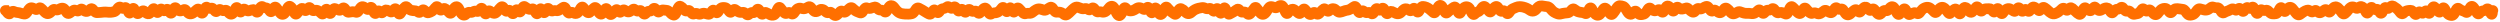 <svg width="695" height="6" viewBox="0 0 695 6" fill="none" xmlns="http://www.w3.org/2000/svg">
  <path d="M558.398 3.973L557.801 4.723C557.667 4.857 557.503 4.994 557.297 5.098C556.799 5.347 556.218 5.345 555.715 5.098C555.463 4.973 555.275 4.802 555.129 4.641C555.045 4.679 554.967 4.742 554.871 4.77C553.76 5.087 553.024 4.311 552.762 3.949L552.75 3.926C552.566 3.931 552.383 3.935 552.199 3.938C552.185 3.949 552.172 3.976 552.152 3.996C551.947 4.198 551.638 4.433 551.215 4.535C550.759 4.645 550.316 4.567 549.949 4.383C549.802 4.308 549.668 4.212 549.551 4.113C549.388 4.271 549.244 4.446 549.059 4.57C548.51 4.937 547.786 5.054 547.102 4.734C546.843 4.613 546.634 4.443 546.457 4.266C546.4 4.365 546.364 4.477 546.293 4.57C546.12 4.798 545.741 5.23 545.098 5.332C544.369 5.447 543.824 5.08 543.551 4.805C543.486 4.74 543.452 4.651 543.398 4.582C543.083 4.913 542.598 5.317 541.863 5.262C540.961 5.192 540.447 4.513 540.234 4.184C540.13 4.022 540.004 3.915 539.918 3.809C539.903 3.831 539.887 3.854 539.871 3.879C539.647 4.216 539.194 4.777 538.441 4.934C537.555 5.116 536.896 4.637 536.555 4.266C536.284 3.972 536.032 3.733 535.793 3.551L535.781 3.539C535.721 3.552 535.632 3.57 535.523 3.633C535.475 3.661 535.307 3.79 535.055 4.16C534.825 4.497 534.462 4.929 533.906 5.156C533.324 5.394 532.742 5.32 532.254 5.074C532.003 5.182 531.755 5.3 531.504 5.402C531.136 5.552 530.718 5.593 530.309 5.484C529.925 5.381 529.633 5.172 529.43 4.98C529.375 4.929 529.339 4.861 529.289 4.805C529.173 4.914 529.076 5.04 528.949 5.133C528.661 5.343 528.249 5.53 527.754 5.508C527.267 5.486 526.886 5.273 526.629 5.062C526.248 4.75 525.998 4.317 525.82 3.938C525.683 4.052 525.547 4.179 525.375 4.266C525.044 4.431 524.682 4.487 524.32 4.465C523.873 5.014 523.099 5.675 522 5.449C521.28 5.3 520.79 4.797 520.43 4.312C520.21 4.37 519.971 4.418 519.703 4.383C519.238 4.321 518.892 4.09 518.625 3.855C518.387 4.201 517.999 4.67 517.348 4.816C516.725 4.956 516.231 4.754 515.871 4.5C515.824 4.546 515.768 4.588 515.719 4.641C515.245 5.15 514.541 5.649 513.621 5.625C512.974 5.607 512.472 5.289 512.145 4.98C511.869 4.72 511.66 4.397 511.477 4.078C511.288 4.082 511.095 4.09 510.902 4.043C510.865 4.034 510.833 4.007 510.797 3.996C510.65 4.196 510.485 4.395 510.281 4.559C509.852 4.903 509.214 5.155 508.488 4.969C508.148 4.88 507.829 4.729 507.527 4.559C507.232 4.786 506.927 4.995 506.59 5.145C505.859 5.468 505.102 5.41 504.434 5.074C504.095 5.188 503.737 5.261 503.355 5.203C502.892 5.132 502.495 4.927 502.184 4.688C502.088 4.614 502.006 4.523 501.914 4.441C501.845 4.522 501.793 4.615 501.715 4.688C501.316 5.056 500.655 5.405 499.852 5.203C499.2 5.038 498.721 4.61 498.34 4.172C498.225 4.372 498.119 4.579 497.965 4.746C497.773 4.954 497.468 5.207 497.039 5.332C496.566 5.469 496.094 5.411 495.703 5.215C495.466 5.096 495.238 5.003 495.023 4.945C495 4.939 494.982 4.943 494.941 4.957C494.296 5.175 493.662 5.034 493.172 4.723C492.932 4.569 492.742 4.37 492.574 4.172C492.334 4.255 492.082 4.303 491.812 4.312C491.549 4.668 490.906 5.351 489.891 5.18C489.479 5.11 489.162 4.918 488.918 4.699C488.718 4.831 488.523 4.973 488.297 5.062C487.727 5.288 487.108 5.357 486.492 5.238C486.306 5.203 486.121 5.188 485.941 5.203C485.469 5.242 484.999 5.212 484.535 5.109C484.202 5.035 483.885 4.908 483.562 4.781C483.152 5.025 482.719 5.225 482.238 5.309C481.095 5.506 480.276 4.795 479.836 4.23C479.435 4.647 478.893 5.035 478.148 5.039C477.514 5.042 477.003 4.77 476.566 4.453C476.446 4.497 476.319 4.551 476.18 4.57C475.775 4.625 475.396 4.539 475.078 4.383C474.651 4.173 474.362 3.832 474.152 3.527C473.653 3.869 473.069 4.053 472.453 3.973C472.234 4.236 471.953 4.511 471.574 4.688C470.996 4.956 470.354 4.942 469.793 4.664C469.367 4.453 468.992 4.155 468.645 3.82C468.332 3.919 468.015 3.997 467.684 4.02C467.286 4.046 466.914 3.982 466.582 3.855C466.534 3.911 466.509 3.99 466.453 4.043C466.212 4.273 465.811 4.553 465.258 4.582C464.689 4.611 464.247 4.361 463.969 4.125C463.897 4.064 463.853 3.98 463.793 3.914C463.777 3.938 463.774 3.973 463.758 3.996C463.605 4.211 463.35 4.518 462.949 4.711C462.478 4.937 461.937 4.941 461.449 4.723C461.229 4.624 461.053 4.493 460.91 4.359C460.51 4.482 460.084 4.546 459.633 4.465C459.352 4.414 459.098 4.316 458.859 4.195C458.53 4.655 458.116 5.107 457.523 5.32C457.03 5.498 456.516 5.592 455.988 5.566C455.433 5.539 454.975 5.312 454.605 5.027C454.128 5.37 453.513 5.615 452.742 5.379C452.235 5.224 451.85 4.914 451.582 4.617C451.311 4.316 451.085 3.957 450.891 3.586L450.633 3.176C450.28 3.777 449.912 4.315 449.52 4.77C449.194 5.147 448.507 5.691 447.562 5.473C446.907 5.321 446.511 4.852 446.273 4.512C445.987 4.895 445.65 5.253 445.207 5.473C444.812 5.668 444.355 5.769 443.871 5.707C443.398 5.646 442.994 5.443 442.676 5.203C442.496 5.068 442.36 4.884 442.207 4.711C441.996 4.911 441.69 5.144 441.27 5.238C440.817 5.338 440.374 5.256 440.016 5.074C439.86 4.995 439.743 4.963 439.652 4.957C439.21 4.931 438.767 4.852 438.34 4.723C438.029 4.628 437.738 4.494 437.473 4.324C437.107 4.647 436.674 4.946 436.113 5.027C435.768 5.078 435.416 5.113 435.07 5.145C434.861 5.164 434.648 5.216 434.426 5.285C433.806 5.477 433.165 5.465 432.551 5.262C432.11 5.115 431.681 4.914 431.273 4.664C430.762 4.35 430.317 3.913 429.926 3.422C429.888 3.374 429.855 3.34 429.832 3.316C429.495 3.286 429.156 3.256 428.824 3.176C428.722 3.151 428.627 3.149 428.531 3.152C428.505 3.18 428.475 3.222 428.438 3.27C428.021 3.797 427.44 4.332 426.656 4.523C425.818 4.728 425.049 4.48 424.453 4.043C424.213 3.866 423.986 3.731 423.785 3.645C423.544 3.541 423.309 3.463 423.082 3.41C422.871 3.361 422.664 3.34 422.461 3.34C422.35 3.34 422.217 3.359 422.062 3.422C421.761 3.544 421.462 3.683 421.16 3.82C421.151 3.829 421.14 3.841 421.125 3.855C421.058 3.922 420.963 4.045 420.844 4.23C420.632 4.559 420.107 5.248 419.18 5.297C418.446 5.335 417.963 4.929 417.656 4.594C417.583 4.603 417.511 4.64 417.434 4.641C417.034 4.643 416.678 4.514 416.402 4.348C416.196 4.223 416.035 4.055 415.887 3.891C415.627 4.251 415.168 4.771 414.387 4.816C413.404 4.874 412.827 4.178 412.594 3.832C412.27 4.182 411.889 4.518 411.387 4.676C411.358 4.686 411.243 4.736 411.047 4.934C410.834 5.148 410.492 5.407 410.016 5.496C409.504 5.592 409.047 5.444 408.703 5.227C408.135 4.867 407.822 4.262 407.648 3.867C407.631 3.829 407.606 3.796 407.59 3.762C407.554 3.825 407.512 3.895 407.473 3.973C407.356 4.202 407.167 4.535 406.852 4.793C406.478 5.098 405.868 5.334 405.188 5.109C404.644 4.929 404.329 4.533 404.18 4.312C404.119 4.222 404.078 4.115 404.027 4.02C403.753 4.267 403.488 4.511 403.207 4.723C402.915 4.942 402.483 5.141 401.965 5.109C401.461 5.078 401.076 4.846 400.828 4.629C400.641 4.464 400.502 4.258 400.371 4.055C400.229 4.266 400.079 4.486 399.867 4.652C399.58 4.877 399.144 5.079 398.613 5.051C398.101 5.021 397.713 4.79 397.465 4.57C397.157 4.297 396.846 4.028 396.539 3.773C396.319 3.591 396.138 3.472 395.988 3.41V3.434C395.879 3.673 395.725 3.96 395.508 4.207C395.297 4.445 394.873 4.807 394.242 4.852C393.586 4.897 393.119 4.567 392.859 4.312C392.782 4.345 392.71 4.394 392.625 4.418C391.937 4.609 391.34 4.386 390.914 4.078C390.502 4.575 389.953 5.07 389.215 5.25C388.484 5.428 387.774 5.287 387.164 4.945C387.066 4.891 386.966 4.85 386.871 4.805C386.694 4.961 386.478 5.135 386.18 5.227C385.645 5.389 385.123 5.277 384.727 5.039C384.382 4.832 384.154 4.549 384.012 4.336C383.995 4.311 383.981 4.28 383.965 4.254C383.881 4.273 383.799 4.316 383.707 4.324C383.519 4.34 383.342 4.309 383.18 4.277C383.008 4.539 382.793 4.806 382.5 5.004C382.199 5.207 381.786 5.368 381.305 5.332C380.91 5.302 380.596 5.139 380.355 4.969C379.795 5.071 379.298 4.966 378.867 4.734C378.741 4.807 378.607 4.902 378.445 4.945C377.9 5.09 377.393 4.951 377.016 4.711C376.682 4.498 376.463 4.211 376.324 3.996C376.282 3.93 376.257 3.854 376.219 3.785C376.197 3.798 376.182 3.82 376.16 3.832C375.686 4.101 375.166 4.278 374.613 4.336C374.453 4.353 374.279 4.406 374.086 4.488C373.66 4.669 373.213 4.794 372.762 4.863C371.815 5.006 371.062 4.555 370.559 4.055C370.211 4.361 369.7 4.692 369.012 4.617C368.702 4.583 368.449 4.457 368.227 4.324C368.103 4.455 367.987 4.592 367.863 4.723C367.551 5.052 367.036 5.442 366.316 5.449C365.95 5.452 365.632 5.353 365.367 5.215C365.151 5.344 364.908 5.461 364.617 5.508C363.951 5.614 363.377 5.384 362.977 5.074C362.832 4.962 362.712 4.819 362.578 4.688C362.488 4.769 362.415 4.877 362.309 4.945C362.029 5.124 361.666 5.255 361.242 5.25C360.82 5.244 360.458 5.103 360.188 4.922C359.916 4.739 359.663 4.511 359.402 4.289C359.396 4.299 359.397 4.314 359.391 4.324C359.244 4.543 358.967 4.895 358.512 5.098C357.95 5.348 357.349 5.273 356.883 4.992C356.501 4.762 356.266 4.427 356.133 4.207C355.987 3.966 355.868 3.698 355.77 3.434C355.76 3.409 355.743 3.387 355.734 3.363C355.53 3.473 355.308 3.574 355.055 3.621C354.565 3.712 354.096 3.625 353.684 3.434C353.326 4.095 352.851 4.802 352.148 5.191C351.719 5.429 351.198 5.546 350.648 5.438C350.128 5.334 349.724 5.05 349.43 4.77C349.297 4.643 349.18 4.493 349.055 4.348C348.91 4.524 348.777 4.701 348.621 4.852C348.28 5.18 347.734 5.525 347.016 5.484C346.414 5.449 345.974 5.141 345.668 4.852C345.278 4.893 344.897 4.866 344.543 4.699C344.357 4.611 344.198 4.491 344.051 4.371C343.853 4.505 343.653 4.631 343.441 4.734C343.155 4.874 342.864 5.035 342.574 5.203C342.197 5.423 341.713 5.524 341.203 5.391C340.805 5.286 340.521 5.059 340.324 4.863C340.162 4.973 339.973 5.081 339.738 5.133C338.892 5.317 338.299 4.831 338.051 4.547C338.036 4.53 338.03 4.506 338.016 4.488C337.918 4.52 337.82 4.578 337.711 4.594C336.89 4.711 336.336 4.253 336.012 3.902C335.465 3.975 334.925 3.881 334.43 3.633C334.384 3.61 334.355 3.599 334.348 3.598H334.336C334.076 3.632 333.814 3.683 333.551 3.75C333.352 3.8 333.133 3.89 332.906 4.008C332.735 4.098 332.523 4.241 332.285 4.465C331.777 4.944 331.065 5.35 330.188 5.285C329.445 5.23 328.891 4.822 328.465 4.395C328.29 4.657 328.08 4.932 327.785 5.133C327.506 5.322 327.127 5.478 326.684 5.473C326.241 5.467 325.866 5.3 325.594 5.109C325.267 4.88 324.936 4.646 324.609 4.406C324.567 4.375 324.533 4.333 324.492 4.301C324.423 4.415 324.372 4.539 324.293 4.641C324.028 4.984 323.468 5.538 322.605 5.531C321.884 5.525 321.402 5.109 321.105 4.781C320.878 4.923 320.597 5.046 320.238 5.051C319.43 5.06 318.948 4.524 318.773 4.289C318.72 4.217 318.69 4.131 318.645 4.055C318.034 4.213 317.457 4.078 317.004 3.785C316.884 3.708 316.784 3.678 316.711 3.656C316.305 3.938 315.881 4.18 315.422 4.336C314.878 4.52 314.308 4.572 313.734 4.477C313.533 4.443 313.348 4.375 313.172 4.301C313.056 4.539 312.925 4.77 312.773 4.969C312.502 5.324 311.857 5.959 310.875 5.812C310.139 5.701 309.672 5.21 309.422 4.875C309.203 4.581 309.017 4.231 308.859 3.867C308.583 4.144 308.288 4.405 307.934 4.582C307.297 4.899 306.572 4.986 305.859 4.77C305.792 4.75 305.739 4.744 305.684 4.758C305.042 4.91 304.46 4.729 304.02 4.43C303.855 4.317 303.716 4.18 303.586 4.043C303.47 4.09 303.367 4.181 303.234 4.207C302.633 4.327 302.109 4.143 301.699 3.879C301.091 4.005 300.488 3.941 299.93 3.691C299.764 3.617 299.595 3.564 299.438 3.516C299.218 3.699 298.994 3.92 298.758 4.172C298.386 4.569 297.993 4.917 297.586 5.215C297.212 5.488 296.707 5.697 296.121 5.66C295.55 5.623 295.091 5.367 294.762 5.086C294.578 4.929 294.469 4.884 294.434 4.875C294.299 4.843 294.172 4.844 294.047 4.863C293.374 4.966 292.802 4.719 292.406 4.406C292.202 4.245 292.029 4.053 291.879 3.855C291.827 3.887 291.778 3.929 291.727 3.961C291.023 4.395 290.181 4.497 289.371 4.137C289.176 4.05 288.997 3.998 288.832 3.973C288.823 3.977 288.813 3.987 288.797 3.996C288.567 4.126 288.317 4.295 288.059 4.512C287.513 4.967 286.781 5.303 285.926 5.18C285.85 5.169 285.763 5.167 285.656 5.203C284.529 5.583 283.622 4.99 283.102 4.406C283.087 4.39 283.069 4.376 283.055 4.359C282.768 4.624 282.275 4.951 281.602 4.852C281.254 4.8 280.987 4.647 280.781 4.488C280.561 4.62 280.286 4.735 279.949 4.746C279.368 4.764 278.953 4.477 278.695 4.242C278.549 4.362 278.413 4.499 278.25 4.594C277.731 4.895 277.139 5.075 276.504 5.062V5.074C276.488 5.079 276.448 5.094 276.387 5.133C276.087 5.323 275.691 5.457 275.238 5.426C274.795 5.394 274.436 5.211 274.184 5.016C273.97 4.85 273.802 4.638 273.656 4.43C273.405 4.716 273.057 5.031 272.543 5.145C271.763 5.314 271.164 4.967 270.797 4.629C270.485 4.671 270.163 4.669 269.848 4.57C269.748 4.539 269.668 4.472 269.578 4.43C269.275 4.681 268.874 4.919 268.324 4.898C267.833 4.88 267.456 4.676 267.176 4.441C266.838 4.568 266.44 4.632 265.98 4.477C265.54 4.326 265.231 4.022 265.008 3.738C264.875 3.771 264.736 3.804 264.586 3.809C264.161 3.82 263.805 3.674 263.508 3.504C263.208 3.67 262.89 3.781 262.535 3.844V3.855C262.506 3.888 262.468 3.947 262.418 4.02C262.19 4.354 261.601 5.07 260.602 5.004C260.337 4.986 260.11 4.904 259.91 4.805C259.82 4.892 259.747 4.999 259.641 5.074C259.101 5.453 258.377 5.598 257.672 5.273C257.288 5.095 256.907 4.877 256.535 4.641C256.221 4.441 255.9 4.249 255.586 4.055C255.547 4.031 255.508 4.008 255.469 3.984C255.106 4.506 254.609 5.077 253.852 5.262C253.423 5.366 252.989 5.423 252.551 5.426C252.204 5.428 251.855 5.419 251.508 5.402C251.105 5.383 250.699 5.323 250.301 5.238C249.727 5.114 249.208 4.855 248.754 4.512C248.44 4.275 248.166 3.975 247.898 3.656C247.71 3.971 247.468 4.326 247.09 4.559C246.756 4.763 246.312 4.894 245.824 4.816C245.363 4.743 245.017 4.509 244.793 4.301V4.289C244.032 4.305 243.434 3.963 243 3.551C242.761 3.631 242.53 3.734 242.285 3.785C241.927 3.86 241.576 3.848 241.23 3.797C241.036 4.113 240.797 4.461 240.445 4.711C239.939 5.07 239.251 5.237 238.547 4.957C238.227 4.83 237.906 4.698 237.586 4.57C237.217 4.423 236.898 4.199 236.602 3.949C236.496 4.044 236.392 4.143 236.285 4.242C235.964 4.541 235.491 4.846 234.879 4.887C234.624 4.904 234.392 4.855 234.176 4.793C233.795 5.218 233.314 5.645 232.641 5.766C231.699 5.933 230.978 5.475 230.496 4.992C230.201 5.042 229.895 5.044 229.582 4.957C229.074 4.816 228.686 4.521 228.41 4.23C228.397 4.216 228.375 4.207 228.363 4.195C227.822 4.581 227.145 4.842 226.371 4.711C225.631 4.583 225.123 4.082 224.742 3.609C224.54 3.695 224.334 3.787 224.121 3.844C223.555 3.993 222.991 3.942 222.445 3.773C222.437 3.781 222.432 3.798 222.422 3.809C222.348 3.887 222.249 4.015 222.129 4.207C221.914 4.549 221.518 5.076 220.852 5.297C220.221 5.504 219.663 5.351 219.246 5.098C218.956 5.202 218.637 5.28 218.285 5.238C217.719 5.172 217.273 4.881 216.961 4.594C216.927 4.562 216.901 4.521 216.867 4.488C216.841 4.528 216.835 4.579 216.809 4.617C216.572 4.951 216.167 5.41 215.543 5.602C214.872 5.806 214.181 5.752 213.551 5.484C213.33 5.391 213.132 5.251 212.918 5.133C212.752 5.242 212.557 5.347 212.32 5.402C211.807 5.522 211.325 5.4 210.961 5.18C210.763 5.06 210.61 4.896 210.469 4.734C210.128 4.919 209.744 5.042 209.32 5.004C209.005 5.299 208.547 5.618 207.914 5.625C207.2 5.632 206.684 5.259 206.367 4.934C205.899 4.967 205.439 4.94 204.996 4.781C204.754 4.694 204.525 4.571 204.305 4.441C203.997 4.694 203.586 4.937 203.027 4.91C202.095 4.865 201.575 4.16 201.363 3.832C201.294 3.725 201.229 3.657 201.188 3.609C201.145 3.668 201.104 3.755 201.047 3.855C200.923 4.071 200.744 4.32 200.508 4.535C200.268 4.754 199.891 4.997 199.383 5.039C199.004 5.07 198.697 4.962 198.434 4.828C198.36 4.897 198.306 4.99 198.223 5.051C197.777 5.375 197.159 5.582 196.477 5.402C196.171 5.322 195.868 5.239 195.562 5.168L195.586 5.18H195.609C194.928 5.519 194.189 5.534 193.5 5.25C192.988 5.453 192.431 5.461 191.906 5.215C191.545 5.046 191.276 4.788 191.062 4.535C190.765 4.575 190.451 4.56 190.137 4.453C189.838 4.352 189.593 4.183 189.387 4.008C189.257 4.302 189.121 4.589 188.941 4.828C188.668 5.192 187.959 5.894 186.902 5.637C186.147 5.452 185.569 4.963 185.145 4.453C185.105 4.406 185.074 4.37 185.051 4.348C184.84 4.33 184.629 4.314 184.418 4.289C183.978 4.692 183.238 5.041 182.391 4.711C182.132 4.609 181.924 4.453 181.746 4.289C181.459 4.451 181.135 4.561 180.762 4.582C180.477 4.942 179.823 5.554 178.852 5.391C178.224 5.285 177.831 4.875 177.574 4.547C177.348 4.576 177.114 4.598 176.871 4.547C176.624 4.495 176.409 4.389 176.215 4.277C175.848 4.523 175.435 4.736 174.949 4.793C174.404 4.856 173.925 4.716 173.508 4.5C173.195 4.725 172.794 4.938 172.266 4.898C171.975 4.876 171.729 4.779 171.516 4.664C171.275 4.903 171.013 5.119 170.719 5.285C170.363 5.486 169.912 5.598 169.43 5.496C168.981 5.402 168.656 5.153 168.445 4.945C168.432 4.932 168.424 4.912 168.41 4.898C168.074 5.179 167.61 5.474 166.98 5.426C166.283 5.371 165.795 4.967 165.504 4.641C165.401 4.525 165.311 4.396 165.223 4.266C164.962 4.543 164.606 4.843 164.109 4.969C163.434 5.138 162.816 4.936 162.375 4.617C162.228 4.511 162.11 4.37 161.977 4.242C161.714 4.552 161.407 4.835 161.027 5.016C160.311 5.356 159.569 5.305 158.918 4.992C158.681 5.085 158.409 5.154 158.109 5.133C157.666 5.1 157.307 4.919 157.055 4.723C156.78 4.509 156.575 4.232 156.41 3.961C155.823 4.369 155.093 4.6 154.289 4.418C154.26 4.411 154.23 4.409 154.172 4.43C153.649 4.618 153.11 4.577 152.625 4.371C152.612 4.386 152.615 4.415 152.602 4.43C152.363 4.686 151.876 5.068 151.172 5.027C150.905 5.012 150.683 4.926 150.492 4.828C150.3 5.007 150.037 5.189 149.684 5.273C148.934 5.451 148.356 5.098 148.055 4.805C147.823 4.578 147.66 4.311 147.551 4.09C147.171 4.112 146.788 4.066 146.414 3.926C146.309 3.886 146.211 3.822 146.109 3.773C146.069 3.84 146.049 3.921 146.004 3.984C145.848 4.203 145.558 4.526 145.102 4.711C144.688 4.879 144.281 4.835 143.906 4.711C143.69 4.932 143.34 5.213 142.828 5.285C142.225 5.37 141.741 5.127 141.434 4.875C141.335 4.794 141.276 4.682 141.199 4.594C140.771 4.672 140.367 4.6 140.027 4.43C139.812 4.321 139.631 4.174 139.477 4.02C139.049 4.574 138.311 5.265 137.238 5.191C136.852 5.165 136.505 5.047 136.195 4.887C136.126 4.948 136.068 5.032 135.984 5.086C135.514 5.386 134.894 5.473 134.309 5.203C133.919 5.022 133.677 4.728 133.523 4.512C133.112 4.688 132.662 4.737 132.199 4.605C131.737 4.853 131.224 4.981 130.676 4.934C130.414 5.202 130.068 5.476 129.609 5.613C129.045 5.781 128.478 5.708 128.004 5.461C127.563 5.231 127.241 4.878 127.008 4.559C126.939 4.464 126.896 4.346 126.832 4.242C126.803 4.284 126.794 4.342 126.762 4.383C126.597 4.591 126.334 4.858 125.953 5.027C125.523 5.218 125.029 5.235 124.57 5.062C124.163 4.909 123.889 4.638 123.715 4.43C123.611 4.305 123.485 4.215 123.387 4.113C123.002 4.301 122.526 4.404 121.98 4.219C121.775 4.149 121.597 4.04 121.441 3.926C121.252 4.102 121.061 4.272 120.844 4.406C120.405 4.677 119.938 4.889 119.438 5.004C118.693 5.175 118.096 4.921 117.633 4.582C117.477 4.681 117.326 4.805 117.129 4.863C116.443 5.066 115.806 4.875 115.348 4.547L115.254 4.477C114.806 4.479 114.365 4.424 113.93 4.312C113.587 4.224 113.286 4.067 113.016 3.879C112.921 4.025 112.808 4.171 112.711 4.336C112.581 4.557 112.354 4.886 111.984 5.121C111.534 5.407 110.936 5.506 110.355 5.262C109.987 5.106 109.745 4.847 109.582 4.641C108.959 4.917 108.293 4.878 107.742 4.535C107.669 4.489 107.589 4.466 107.52 4.43C107.219 4.72 106.796 5.045 106.184 5.062C105.87 5.071 105.599 4.991 105.363 4.887C105.29 4.94 105.228 5.018 105.141 5.062C104.596 5.339 103.979 5.303 103.477 5.016C103.074 4.784 102.824 4.439 102.691 4.219C102.665 4.174 102.646 4.124 102.621 4.078C102.605 4.081 102.59 4.099 102.574 4.102C101.916 4.225 101.402 3.964 101.027 3.68C100.844 3.967 100.628 4.271 100.324 4.5C99.849 4.857 99.17 5.066 98.449 4.816C98.301 4.765 98.167 4.752 98.051 4.758C97.824 4.77 97.593 4.797 97.359 4.852C96.683 5.009 96.081 4.795 95.648 4.477C95.51 4.374 95.398 4.247 95.285 4.125C95.234 4.148 95.187 4.199 95.133 4.219C94.597 4.414 94.031 4.385 93.527 4.16C93.492 4.144 93.457 4.129 93.422 4.113C93.319 4.298 93.224 4.521 93.047 4.699C92.78 4.968 92.257 5.328 91.547 5.238C91.241 5.199 90.995 5.078 90.797 4.945C90.737 4.993 90.688 5.056 90.621 5.098C90.262 5.324 89.776 5.461 89.25 5.344C88.774 5.237 88.443 4.961 88.242 4.746C88.06 4.55 87.899 4.443 87.785 4.371C87.264 4.528 86.724 4.486 86.25 4.242C86.166 4.199 86.102 4.129 86.027 4.078C85.821 4.221 85.583 4.352 85.289 4.406C84.814 4.494 84.413 4.399 84.094 4.23C84.017 4.328 83.927 4.423 83.848 4.535C83.695 4.751 83.424 5.057 83.016 5.25C82.538 5.475 81.999 5.483 81.516 5.262C81.105 5.071 80.838 4.762 80.684 4.547C80.624 4.463 80.582 4.366 80.531 4.277C80.507 4.313 80.498 4.36 80.473 4.395C80.234 4.719 79.874 5.091 79.371 5.309C78.824 5.545 78.224 5.538 77.684 5.297C77.206 5.082 76.857 4.724 76.617 4.406C76.585 4.364 76.555 4.32 76.523 4.277C76.363 4.416 76.168 4.564 75.914 4.652C75.389 4.835 74.857 4.749 74.438 4.512C74.076 4.306 73.844 4.011 73.699 3.797C73.65 3.723 73.6 3.678 73.57 3.645L73.559 3.633C73.459 3.616 73.362 3.6 73.266 3.574C73.19 3.718 73.129 3.873 73.031 4.008C72.877 4.221 72.623 4.51 72.234 4.699C71.784 4.917 71.256 4.945 70.769 4.746C70.48 4.627 70.264 4.445 70.102 4.277C69.912 4.336 69.73 4.418 69.539 4.465C68.996 4.599 68.505 4.515 68.074 4.336C67.992 4.411 67.92 4.506 67.816 4.57C67.389 4.838 66.825 4.946 66.258 4.734C66.147 4.693 66.057 4.614 65.965 4.559C65.702 4.875 65.287 5.266 64.676 5.391C63.61 5.606 62.844 4.991 62.391 4.453C61.991 4.504 61.603 4.439 61.242 4.301C60.896 4.557 60.443 4.803 59.836 4.711C59.152 4.606 58.72 4.156 58.465 3.82C58.287 3.831 58.117 3.813 57.949 3.785C57.871 3.956 57.801 4.142 57.691 4.301C57.538 4.522 57.199 4.936 56.613 5.098C55.896 5.294 55.305 4.998 54.973 4.699C54.929 4.66 54.894 4.612 54.855 4.57C54.83 4.592 54.81 4.619 54.785 4.641C54.263 5.076 53.574 5.402 52.77 5.355C51.97 5.308 51.392 4.848 50.988 4.383C50.598 4.512 50.175 4.578 49.723 4.5C49.481 4.458 49.26 4.376 49.055 4.277C49.046 4.29 49.052 4.312 49.043 4.324C48.886 4.546 48.548 4.954 47.965 5.109C47.261 5.295 46.68 5.005 46.348 4.711C46.256 4.629 46.185 4.53 46.113 4.441C45.95 4.479 45.775 4.498 45.586 4.488C45.389 4.479 45.211 4.439 45.047 4.383C45.012 4.417 45.003 4.479 44.965 4.512C44.675 4.765 44.19 5.038 43.57 4.969C43.245 4.932 42.993 4.791 42.785 4.652C42.493 4.925 42.104 5.213 41.578 5.297C40.792 5.423 40.152 5.12 39.68 4.734C39.484 4.854 39.309 5.001 39.105 5.098C38.751 5.265 38.329 5.333 37.898 5.238C37.534 5.157 37.252 4.969 37.043 4.793C36.812 4.957 36.508 5.116 36.117 5.133C35.342 5.163 34.853 4.677 34.652 4.43C34.491 4.23 34.383 4.002 34.289 3.797C34.208 3.801 34.128 3.838 34.043 3.832C33.865 3.82 33.706 3.752 33.551 3.703C33.189 4.121 32.744 4.533 32.133 4.699C31.724 4.81 31.309 4.88 30.891 4.91C30.465 4.941 30.037 4.923 29.613 4.863C29.41 4.834 29.205 4.833 29.004 4.852C28.694 4.88 28.376 4.91 28.066 4.945C27.69 4.988 27.307 5.005 26.93 5.004C26.235 5 25.704 4.676 25.301 4.301C24.966 4.494 24.588 4.648 24.152 4.676C23.561 4.712 23.054 4.521 22.629 4.254C22.426 4.371 22.2 4.474 21.938 4.523C21.536 4.599 21.169 4.528 20.836 4.406C20.562 4.609 20.3 4.816 20.016 4.98C19.74 5.139 19.394 5.253 19.008 5.25C18.622 5.246 18.282 5.129 18.012 4.969C17.555 4.696 17.256 4.274 17.051 3.926C16.531 4.223 15.952 4.341 15.363 4.219C14.981 4.623 14.526 5 13.945 5.18C12.949 5.488 12.081 5.073 11.508 4.535C11.308 4.347 11.119 4.142 10.922 3.938C10.739 4.019 10.548 4.109 10.324 4.137C9.815 4.198 9.376 4.041 9.012 3.832C8.815 4.18 8.575 4.544 8.25 4.828C7.889 5.143 7.345 5.441 6.668 5.391C6.203 5.356 5.749 5.246 5.309 5.086C5.116 5.016 4.937 4.98 4.77 4.969C4.46 4.949 4.158 4.883 3.867 4.793C3.664 4.986 3.417 5.191 3.07 5.285C2.525 5.433 2.029 5.303 1.676 5.121C1.231 4.892 0.897 4.498 0.621 4.125C0.254 3.852 0 3.435 0 2.941C0 2.113 0.672 1.441 1.5 1.441H2.426L2.707 1.898C2.744 1.879 2.774 1.845 2.812 1.828C3.386 1.576 4.011 1.595 4.559 1.863C4.722 1.943 4.854 1.974 4.957 1.98C5.427 2.01 5.884 2.112 6.328 2.273C6.365 2.287 6.41 2.286 6.445 2.297C6.644 1.941 6.891 1.579 7.207 1.289C7.539 0.984 8.034 0.679 8.672 0.668L9.188 0.715C9.489 0.765 9.757 0.889 10.02 1.02C10.34 0.823 10.732 0.645 11.215 0.68C11.561 0.706 11.86 0.815 12.105 0.961L12.691 1.453L13.289 2.074L13.77 1.594C13.958 1.446 14.182 1.31 14.438 1.219C14.889 1.058 15.338 1.107 15.762 1.242C16.222 0.977 16.73 0.789 17.297 0.773C17.942 0.757 18.46 1.043 18.809 1.348C18.984 1.501 19.13 1.681 19.266 1.863L19.289 1.852L19.863 1.5C20.078 1.406 20.316 1.334 20.578 1.312C20.887 1.288 21.172 1.355 21.434 1.441C21.733 1.228 22.105 1.031 22.582 1.02C23.194 1.005 23.654 1.288 23.988 1.57C24.346 1.215 24.965 0.808 25.781 0.961C26.149 1.031 26.449 1.193 26.684 1.383L27.211 1.957L27.234 1.992C27.398 1.986 27.563 1.987 27.727 1.969C28.057 1.931 28.392 1.894 28.723 1.863C29.16 1.823 29.6 1.836 30.035 1.898C30.247 1.928 30.458 1.937 30.668 1.922C30.855 1.908 31.049 1.875 31.242 1.828C31.282 1.791 31.355 1.714 31.453 1.57C31.682 1.232 32.094 0.749 32.742 0.551C33.319 0.374 33.835 0.493 34.242 0.715C34.461 0.638 34.707 0.587 34.98 0.609C35.476 0.651 35.852 0.886 36.094 1.102L36.117 1.125C36.304 1.005 36.53 0.895 36.809 0.855C37.568 0.747 38.102 1.158 38.355 1.43C38.484 1.569 38.55 1.75 38.637 1.898C39.043 1.625 39.577 1.425 40.195 1.547C40.562 1.62 40.855 1.793 41.098 1.98C41.213 1.791 41.347 1.564 41.555 1.383C41.843 1.131 42.322 0.861 42.938 0.926C43.313 0.967 43.597 1.148 43.816 1.312C43.932 1.239 44.052 1.164 44.191 1.113C44.808 0.892 45.327 1.046 45.727 1.277C45.811 1.24 45.888 1.175 45.984 1.148C46.448 1.023 46.905 1.1 47.285 1.289L47.309 1.312C47.418 1.19 47.548 1.067 47.707 0.961C48.087 0.707 48.615 0.556 49.184 0.715C49.431 0.785 49.64 0.906 49.805 1.031L50.18 1.395L50.227 1.453C50.706 1.168 51.317 1.039 51.949 1.277C52.465 1.473 52.805 1.863 53.039 2.18C53.284 1.972 53.532 1.756 53.777 1.535L54.199 1.242C54.369 1.153 54.572 1.078 54.797 1.043C55.239 0.976 55.636 1.091 55.957 1.266C56.027 1.179 56.086 1.084 56.168 1.008C56.41 0.785 56.792 0.529 57.316 0.492C57.771 0.461 58.135 0.627 58.418 0.809C58.931 0.71 59.428 0.802 59.848 1.043C60.008 1.135 60.141 1.255 60.27 1.371C60.4 1.309 60.527 1.22 60.68 1.184C61.236 1.054 61.725 1.214 62.133 1.441C62.621 1.302 63.125 1.327 63.586 1.547C63.775 1.637 63.931 1.764 64.078 1.887C64.173 1.69 64.272 1.467 64.43 1.277C64.635 1.032 65.093 0.601 65.812 0.598C66.459 0.595 66.879 0.958 67.113 1.207C67.156 1.189 67.198 1.153 67.242 1.137C67.991 0.872 68.641 1.134 69.082 1.477C69.257 1.426 69.432 1.367 69.609 1.301L70.441 1.172C70.672 1.182 70.892 1.252 71.109 1.336C71.242 1.143 71.391 0.954 71.578 0.797C71.816 0.598 72.156 0.394 72.598 0.34C73.055 0.284 73.462 0.409 73.781 0.598C73.937 0.69 74.049 0.71 74.109 0.715C74.51 0.749 74.845 0.903 75.141 1.09C75.302 0.923 75.512 0.741 75.797 0.621C76.272 0.422 76.795 0.434 77.25 0.645C77.446 0.735 77.609 0.853 77.742 0.973L78.059 1.324L78.457 1.852C78.637 1.474 78.884 1.051 79.254 0.738C79.49 0.539 79.831 0.325 80.273 0.27C80.505 0.241 80.728 0.257 80.93 0.305L81.469 0.527L82.019 0.973C82.175 1.133 82.307 1.302 82.418 1.465C82.437 1.492 82.447 1.531 82.465 1.559C82.498 1.526 82.525 1.485 82.559 1.453L83.262 0.984C83.553 0.867 83.899 0.811 84.281 0.867C84.478 0.896 84.648 0.97 84.809 1.043C85.073 0.828 85.419 0.644 85.863 0.609C86.669 0.548 87.179 1.03 87.481 1.383C88.017 1.301 88.552 1.379 89.051 1.629C89.152 1.68 89.236 1.757 89.332 1.816C89.358 1.783 89.375 1.743 89.402 1.711C89.62 1.46 90.097 1.047 90.82 1.066C91.21 1.078 91.513 1.223 91.746 1.383C92.075 1.104 92.54 0.868 93.082 0.879L93.68 0.996L94.207 1.219C94.585 0.886 95.19 0.559 95.965 0.762C96.673 0.949 97.073 1.503 97.289 1.852C97.493 1.822 97.693 1.768 97.898 1.758C98.162 1.744 98.427 1.755 98.684 1.793C98.872 1.473 99.111 1.139 99.422 0.879C99.72 0.631 100.13 0.414 100.617 0.375L101.121 0.398L101.637 0.539C101.837 0.615 102.012 0.733 102.188 0.844C102.297 0.776 102.401 0.68 102.539 0.633C103.136 0.43 103.705 0.579 104.109 0.855C104.443 1.084 104.659 1.386 104.789 1.605C104.824 1.596 104.858 1.577 104.895 1.57C105.367 1.478 105.768 1.57 106.09 1.734C106.399 1.511 106.76 1.317 107.191 1.277L108.035 1.371L108.492 1.594C108.612 1.457 108.764 1.322 108.949 1.207C109.408 0.923 110.008 0.831 110.578 1.078C110.78 1.166 110.934 1.297 111.07 1.418C111.119 1.354 111.162 1.28 111.211 1.219L111.82 0.668C112.091 0.496 112.431 0.369 112.84 0.363C113.257 0.359 113.606 0.486 113.883 0.656L114.504 1.207L114.703 1.418C114.889 1.463 115.068 1.49 115.242 1.488C115.658 1.484 116.037 1.597 116.391 1.746C116.69 1.489 117.092 1.236 117.645 1.23C118.347 1.224 118.817 1.612 119.121 1.934C119.168 1.909 119.223 1.894 119.273 1.863C119.361 1.809 119.535 1.648 119.789 1.289L120.457 0.645C120.778 0.437 121.2 0.296 121.723 0.375C122.227 0.452 122.588 0.723 122.848 0.996C122.972 0.955 123.092 0.885 123.234 0.867C123.563 0.827 123.869 0.87 124.137 0.961L124.828 1.336L125.004 1.523C125.056 1.452 125.089 1.368 125.145 1.301C125.404 0.989 125.792 0.627 126.328 0.457L126.938 0.375C127.513 0.386 127.989 0.668 128.297 0.961C128.665 1.312 128.918 1.774 129.105 2.191C129.126 2.236 129.145 2.281 129.164 2.32C129.612 2.024 130.167 1.837 130.828 1.957C131.297 1.678 131.822 1.558 132.363 1.605C132.511 1.408 132.724 1.173 133.031 1.008C133.55 0.73 134.16 0.731 134.684 1.008C135.009 1.181 135.215 1.437 135.363 1.641L135.375 1.629C136.17 1.334 136.841 1.645 137.273 2.004C137.586 1.613 137.899 1.251 138.234 0.938C138.447 0.739 138.766 0.513 139.184 0.422C139.625 0.326 140.048 0.41 140.402 0.586C140.796 0.781 141.067 1.093 141.27 1.383C141.617 1.338 141.952 1.369 142.254 1.5C142.343 1.539 142.421 1.592 142.5 1.641C142.688 1.489 142.929 1.328 143.238 1.254C143.551 1.18 143.826 1.216 144.07 1.277C144.212 1.071 144.375 0.865 144.586 0.703C144.874 0.483 145.298 0.29 145.816 0.316C146.069 0.33 146.294 0.393 146.484 0.48L146.965 0.785L147.422 1.09C147.75 0.972 148.109 0.934 148.477 1.02C148.773 1.088 149.009 1.229 149.203 1.371C149.408 1.196 149.681 1.024 150.047 0.961C150.554 0.874 150.945 1.052 151.242 1.242C151.348 1.162 151.457 1.071 151.594 1.008C152.049 0.799 152.574 0.786 153.047 0.984C153.348 1.112 153.563 1.313 153.727 1.488C154.061 1.432 154.392 1.434 154.734 1.488C155.068 1.25 155.405 1.021 155.742 0.809L156.258 0.574C156.451 0.52 156.664 0.499 156.891 0.516C157.335 0.549 157.693 0.729 157.945 0.926C158.308 1.209 158.537 1.607 158.719 1.957C158.795 1.95 158.874 1.921 158.953 1.922C159.268 1.924 159.548 2.013 159.809 2.121C159.861 2.039 159.94 1.937 160.008 1.805C160.122 1.583 160.272 1.334 160.477 1.113C160.681 0.894 161.031 0.602 161.531 0.504C162.689 0.278 163.356 1.183 163.559 1.5C163.578 1.531 163.61 1.553 163.629 1.582C163.83 1.379 164.035 1.189 164.25 1.02C164.507 0.817 164.875 0.622 165.34 0.598C165.814 0.573 166.219 0.737 166.512 0.938C166.77 1.115 166.982 1.337 167.145 1.57C167.171 1.538 167.186 1.496 167.215 1.465C167.476 1.191 168.013 0.791 168.762 0.902C169.425 1.001 169.811 1.448 169.98 1.676C170.012 1.718 170.022 1.773 170.051 1.816C170.354 1.515 170.793 1.178 171.434 1.184C171.849 1.188 172.185 1.334 172.453 1.512C172.631 1.412 172.833 1.321 173.062 1.277C173.74 1.149 174.281 1.422 174.668 1.723L174.691 1.699L175.324 1.254C175.583 1.128 175.891 1.04 176.238 1.043C176.74 1.049 177.124 1.274 177.434 1.5C177.892 1.383 178.378 1.409 178.828 1.641C178.99 1.724 179.11 1.859 179.238 1.969C179.548 1.774 179.908 1.663 180.328 1.641L180.34 1.617L180.633 1.312C181.006 0.989 181.589 0.69 182.344 0.879C182.77 0.986 183.081 1.228 183.316 1.477C183.686 1.32 184.105 1.23 184.57 1.289L185.449 1.383C186.064 1.428 186.541 1.728 186.938 2.062C187.094 1.67 187.292 1.276 187.559 0.961C187.74 0.748 188.038 0.458 188.484 0.316C188.737 0.237 188.995 0.218 189.234 0.246L189.902 0.457L190.664 1.008C190.808 1.137 190.921 1.296 191.051 1.441C191.423 1.379 191.81 1.403 192.188 1.57C192.567 1.739 192.837 2.015 193.055 2.273C193.53 2.182 194.007 2.242 194.473 2.438C195.026 2.205 195.623 2.106 196.242 2.25C196.372 2.28 196.499 2.324 196.629 2.355C196.865 1.992 197.35 1.383 198.199 1.324C198.54 1.301 198.82 1.398 199.066 1.512C199.393 1.155 199.8 0.827 200.332 0.691C200.898 0.547 201.478 0.555 202.043 0.703C202.516 0.828 202.887 1.102 203.203 1.406C203.333 1.332 203.468 1.254 203.625 1.207C204.208 1.032 204.74 1.155 205.148 1.383L205.512 1.641L206.004 1.957C206.088 1.987 206.143 1.978 206.191 1.969C206.865 1.847 207.431 2.06 207.891 2.355C208.237 2.133 208.642 1.983 209.109 1.98C209.249 1.778 209.445 1.523 209.742 1.336C210.153 1.078 210.705 0.97 211.266 1.16C211.742 1.323 212.048 1.645 212.215 1.863C212.256 1.918 212.283 1.982 212.32 2.039C212.348 2.032 212.374 2.01 212.402 2.004C212.708 1.942 213.001 1.955 213.27 2.016L214.008 2.332L214.488 2.613C214.535 2.517 214.605 2.399 214.664 2.25C214.765 1.996 214.894 1.737 215.051 1.5C215.195 1.282 215.455 0.947 215.871 0.738C216.375 0.487 216.951 0.497 217.453 0.75C217.663 0.856 217.834 0.988 217.969 1.125L218.273 1.5L218.73 2.074C218.999 1.992 219.292 1.94 219.609 1.98C219.742 1.997 219.854 2.072 219.973 2.109C220.292 1.7 220.658 1.31 221.133 1.066L221.66 0.867C222.191 0.717 222.749 0.732 223.301 0.938H223.359C223.513 0.896 223.692 0.821 223.898 0.691C224.45 0.345 225.15 0.248 225.809 0.551C226.344 0.797 226.688 1.24 226.91 1.582C227.273 1.345 227.686 1.157 228.152 1.113L228.762 1.137L229.301 1.277C229.712 1.431 230.045 1.695 230.344 1.969C230.697 1.898 231.065 1.876 231.434 2.004C231.76 2.118 232.012 2.324 232.23 2.52C232.472 2.208 232.83 1.834 233.367 1.664C233.827 1.518 234.252 1.575 234.621 1.711C234.837 1.519 235.048 1.327 235.266 1.148C235.656 0.828 236.239 0.552 236.93 0.656C237.249 0.705 237.522 0.827 237.75 0.973L238.301 1.453L238.699 1.793C238.774 1.823 238.847 1.857 238.922 1.887C239.112 1.591 239.35 1.274 239.684 1.043C240.078 0.769 240.573 0.623 241.09 0.691L241.617 0.832L241.664 0.855H241.676C241.894 0.81 242.121 0.733 242.355 0.633L243.117 0.457C243.381 0.446 243.652 0.495 243.914 0.586C244.385 0.75 244.743 1.047 245.004 1.336C245.251 1.337 245.477 1.374 245.695 1.441C245.829 1.216 245.988 0.998 246.164 0.809C246.474 0.475 247.006 0.068 247.746 0.07L248.484 0.199C249.159 0.44 249.629 0.982 249.926 1.406C250.185 1.776 250.403 1.99 250.559 2.109C250.742 2.248 250.871 2.295 250.934 2.309C251.175 2.36 251.413 2.391 251.648 2.402C251.94 2.416 252.236 2.427 252.527 2.426C252.673 2.425 252.822 2.394 252.973 2.367C252.982 2.356 252.997 2.347 253.008 2.332C253.049 2.276 253.104 2.206 253.16 2.109C253.369 1.75 253.681 1.31 254.145 1.02C254.701 0.671 255.398 0.594 256.055 0.902C256.429 1.079 256.803 1.275 257.168 1.5C257.492 1.7 257.817 1.904 258.141 2.109C258.163 2.124 258.189 2.142 258.211 2.156C258.287 2.052 258.347 1.926 258.445 1.828C258.668 1.607 259.032 1.333 259.547 1.266C260.006 1.206 260.363 1.349 260.66 1.523C261.02 1.222 261.47 0.978 262.031 0.938C262.054 0.928 262.11 0.901 262.184 0.844L262.84 0.469C263.092 0.379 263.376 0.33 263.684 0.352C264.007 0.374 264.284 0.492 264.527 0.621C264.64 0.566 264.755 0.503 264.891 0.469C265.33 0.357 265.763 0.413 266.133 0.586C266.444 0.731 266.681 0.949 266.871 1.172C267.111 1.105 267.377 1.06 267.68 1.113C267.968 1.164 268.202 1.293 268.406 1.43C268.577 1.323 268.768 1.225 268.992 1.172C269.737 0.996 270.33 1.303 270.715 1.629C271.065 1.575 271.422 1.575 271.77 1.699C271.833 1.722 271.886 1.766 271.945 1.793C272.248 1.446 272.6 1.126 273.035 0.926L273.586 0.762C273.782 0.736 273.987 0.743 274.195 0.785C274.592 0.865 274.902 1.065 275.121 1.254C275.425 1.516 275.639 1.856 275.812 2.18C276.057 2.121 276.309 2.057 276.574 2.062C276.588 2.062 276.645 2.065 276.75 2.004C276.818 1.964 276.993 1.828 277.242 1.477L277.547 1.113C277.674 0.992 277.828 0.869 278.016 0.773C278.46 0.548 278.994 0.506 279.492 0.703C279.658 0.769 279.791 0.869 279.914 0.961C280.176 0.792 280.519 0.639 280.957 0.668C281.368 0.696 281.676 0.877 281.906 1.055C281.96 1.019 282.012 0.981 282.07 0.949C282.439 0.75 282.893 0.658 283.371 0.773C283.812 0.88 284.129 1.128 284.332 1.336C284.62 1.631 284.901 1.944 285.188 2.262C285.505 2.2 285.822 2.175 286.148 2.203C286.525 1.888 286.915 1.611 287.32 1.383C287.886 1.064 288.541 0.9 289.23 0.996L289.922 1.148C290.058 1.188 290.187 1.25 290.32 1.301C290.583 1.139 290.843 0.972 291.105 0.809L291.551 0.609C291.716 0.555 291.896 0.51 292.09 0.504C292.479 0.491 292.827 0.604 293.109 0.762C293.624 1.048 293.945 1.516 294.152 1.875C294.479 1.871 294.803 1.892 295.125 1.969C295.519 2.063 295.875 2.239 296.203 2.449C296.315 2.346 296.447 2.248 296.566 2.121C296.93 1.733 297.306 1.384 297.691 1.078L298.16 0.762C298.5 0.582 298.884 0.467 299.297 0.457L299.93 0.527L301.148 0.949L301.137 0.961L301.102 0.949L301.09 0.961C301.104 0.957 301.122 0.965 301.137 0.961H301.148C301.715 0.812 302.242 0.871 302.719 1.066C303.092 0.804 303.604 0.599 304.242 0.75C304.943 0.917 305.351 1.437 305.578 1.781C305.927 1.761 306.268 1.796 306.609 1.887C306.659 1.855 306.796 1.742 307.008 1.453C307.424 0.887 308.23 0.101 309.398 0.27L309.902 0.422C310.361 0.624 310.676 0.967 310.863 1.219C310.953 1.339 311.031 1.47 311.109 1.605C311.232 1.42 311.4 1.217 311.625 1.043C311.966 0.778 312.487 0.556 313.102 0.691C313.644 0.813 313.996 1.158 314.18 1.383C314.228 1.442 314.268 1.484 314.297 1.512C314.344 1.512 314.398 1.51 314.461 1.488C314.623 1.433 314.816 1.338 315.035 1.184C315.601 0.784 316.305 0.548 317.086 0.668C317.394 0.716 317.684 0.818 317.965 0.938C318.134 0.803 318.345 0.673 318.609 0.598C319.207 0.428 319.757 0.6 320.133 0.867C320.188 0.906 320.225 0.965 320.273 1.008C320.477 0.876 320.733 0.755 321.047 0.727C321.853 0.654 322.373 1.151 322.582 1.406L322.594 1.418C322.733 1.207 322.95 0.939 323.273 0.738C323.701 0.474 324.259 0.367 324.82 0.574C325.057 0.663 325.253 0.793 325.406 0.926L325.746 1.301L326.391 1.992L326.402 2.004C326.549 1.786 326.719 1.572 326.93 1.395C327.277 1.103 327.771 0.875 328.324 0.902L328.898 1.02L329.789 1.523C330.02 1.705 330.222 1.918 330.41 2.133C330.76 1.824 331.124 1.544 331.523 1.336C331.936 1.122 332.371 0.956 332.812 0.844C333.185 0.749 333.561 0.683 333.938 0.633C334.565 0.549 335.164 0.677 335.707 0.938C336.219 0.795 336.736 0.822 337.195 1.043C337.273 1.08 337.336 1.14 337.406 1.184C337.431 1.168 337.451 1.14 337.477 1.125C337.949 0.855 338.539 0.798 339.082 1.043C339.145 1.071 339.19 1.127 339.246 1.16C339.478 0.949 339.811 0.725 340.277 0.691C341.142 0.632 341.65 1.216 341.824 1.453C341.957 1.634 342.034 1.848 342.117 2.039C342.288 1.956 342.501 1.819 342.738 1.605L343.488 1.16C343.789 1.054 344.136 1.012 344.52 1.09C345.091 1.206 345.474 1.561 345.738 1.863C346.198 1.826 346.602 1.929 346.957 2.121C347.039 2.001 347.16 1.888 347.25 1.734L347.789 1.055C348.069 0.808 348.457 0.596 348.961 0.574C349.486 0.553 349.893 0.746 350.191 0.984L350.777 1.664L351.047 2.027L351.059 2.016C351.259 1.644 351.514 1.253 351.844 0.949C352.182 0.638 352.696 0.333 353.355 0.34C353.765 0.344 354.151 0.442 354.527 0.574C354.888 0.318 355.312 0.117 355.793 0.059H356.414L356.953 0.211C357.433 0.426 357.747 0.802 357.926 1.055C358.006 1.169 358.065 1.302 358.137 1.43C358.291 1.339 358.452 1.254 358.629 1.195L359.355 1.066C360.034 1.067 360.61 1.398 361.043 1.793C361.069 1.761 361.085 1.719 361.113 1.688C361.308 1.473 361.629 1.185 362.098 1.066C363.231 0.784 363.937 1.627 364.172 1.969C364.24 2.068 364.333 2.136 364.395 2.215C364.647 2.077 364.946 1.967 365.297 1.957C365.633 1.948 365.924 2.04 366.176 2.156C366.335 1.988 366.497 1.82 366.656 1.652L367.336 1.148C367.626 1.009 367.975 0.918 368.379 0.961C368.735 1 369.028 1.151 369.27 1.312C369.675 1.065 370.157 0.888 370.723 0.926L371.309 1.031C371.812 1.188 372.217 1.502 372.551 1.828C372.666 1.797 372.79 1.775 372.914 1.723C373.358 1.535 373.82 1.41 374.297 1.359C374.385 1.35 374.517 1.313 374.684 1.219C374.939 1.074 375.199 0.897 375.469 0.691L375.996 0.41C376.199 0.337 376.432 0.293 376.688 0.305C377.19 0.327 377.581 0.546 377.836 0.762C378.099 0.985 378.288 1.277 378.445 1.559C378.498 1.548 378.554 1.518 378.609 1.512C379.252 1.438 379.749 1.717 380.109 2.004C380.431 1.948 380.734 1.948 381.023 2.016C381.221 1.691 381.5 1.325 381.926 1.102C382.323 0.894 382.809 0.825 383.297 0.973C383.366 0.994 383.422 1.039 383.484 1.066C383.579 1.01 383.674 0.933 383.789 0.891C384.309 0.702 384.839 0.772 385.266 1.008C385.634 1.213 385.882 1.508 386.027 1.723C386.043 1.746 386.047 1.781 386.062 1.805C386.235 1.746 386.407 1.675 386.602 1.664L387.434 1.781L388.512 2.285C388.547 2.25 388.599 2.2 388.652 2.133C389.083 1.594 389.764 0.983 390.727 0.949L391.301 0.996C391.533 1.04 391.741 1.135 391.945 1.23C392.332 0.919 392.904 0.651 393.645 0.891C393.766 0.93 393.86 1.01 393.961 1.066C393.978 1.048 393.991 1.026 394.008 1.008C394.331 0.665 394.901 0.251 395.684 0.305L396.41 0.41C396.645 0.466 396.876 0.541 397.102 0.633C397.56 0.819 397.985 1.089 398.379 1.406C398.486 1.215 398.599 1.031 398.73 0.867C399.004 0.528 399.536 0.027 400.336 0L400.91 0.07C401.442 0.221 401.812 0.584 402.023 0.844C402.172 1.027 402.306 1.236 402.422 1.453C402.758 1.155 403.114 0.891 403.488 0.68L404.098 0.469C404.32 0.432 404.556 0.435 404.801 0.492C405.25 0.597 405.57 0.845 405.773 1.055C405.8 1.082 405.818 1.12 405.844 1.148C405.99 1.011 406.141 0.879 406.312 0.773L406.863 0.516C407.431 0.321 408.05 0.334 408.656 0.598C409.153 0.814 409.508 1.178 409.746 1.5C409.86 1.655 409.928 1.85 410.027 2.027C410.179 1.952 410.331 1.857 410.496 1.805C410.45 1.819 410.411 1.84 410.391 1.852C410.435 1.808 410.511 1.704 410.625 1.523C410.842 1.178 411.203 0.721 411.762 0.469C412.288 0.232 412.825 0.252 413.285 0.434L413.719 0.656L414.246 1.148C414.479 0.909 414.743 0.698 415.043 0.539L415.547 0.352C416.067 0.238 416.594 0.347 417.035 0.633C417.394 0.865 417.638 1.197 417.832 1.5C418.122 1.483 418.425 1.504 418.723 1.629C418.813 1.667 418.877 1.746 418.957 1.793C419.232 1.508 419.544 1.248 419.918 1.078C420.256 0.925 420.599 0.782 420.938 0.645C421.422 0.448 421.933 0.339 422.461 0.34C422.898 0.34 423.334 0.393 423.762 0.492C424.171 0.587 424.574 0.722 424.969 0.891C425.33 1.045 425.666 1.261 426 1.488C426.022 1.463 426.056 1.439 426.082 1.406C426.504 0.872 427.14 0.298 428.016 0.176L428.777 0.141C429.031 0.154 429.289 0.197 429.539 0.258C429.769 0.313 429.996 0.351 430.219 0.363C431.163 0.416 431.84 1.009 432.27 1.547C432.518 1.859 432.716 2.031 432.844 2.109C433.075 2.251 433.291 2.348 433.488 2.414H433.535C433.95 2.285 434.373 2.195 434.801 2.156C435.045 2.134 435.294 2.119 435.539 2.086L435.551 2.074C435.581 2.043 435.62 1.996 435.668 1.934C435.923 1.601 436.381 1.129 437.086 1.008C437.48 0.94 437.83 1.006 438.129 1.125L438.855 1.594L439.219 1.852C439.43 1.915 439.632 1.957 439.828 1.969C440.016 1.98 440.198 2.024 440.379 2.062C440.472 1.864 440.572 1.642 440.719 1.453C440.897 1.224 441.27 0.834 441.879 0.727C442.578 0.605 443.122 0.931 443.414 1.207C443.683 1.462 443.852 1.771 443.965 2.004C444.02 2.117 444.091 2.208 444.141 2.297C444.146 2.286 444.158 2.273 444.164 2.262C444.354 1.887 444.677 1.35 445.23 1.031C445.551 0.847 445.964 0.728 446.414 0.785C446.63 0.813 446.821 0.881 446.988 0.961L447.422 1.23L447.949 1.781C447.976 1.737 448.016 1.699 448.043 1.652C448.249 1.3 448.515 0.942 448.852 0.656C449.199 0.362 449.699 0.089 450.316 0.094L451.066 0.176C451.314 0.224 451.556 0.296 451.793 0.387C452.591 0.691 453.1 1.406 453.445 2.027C453.728 1.808 454.105 1.619 454.582 1.605C455.024 1.594 455.388 1.726 455.672 1.91L456.293 2.496L456.316 2.543C456.343 2.539 456.37 2.538 456.398 2.531C456.455 2.461 456.547 2.339 456.656 2.133C456.845 1.775 457.207 1.188 457.863 0.902C458.25 0.734 458.695 0.693 459.129 0.82C459.527 0.939 459.813 1.172 460.008 1.371C460.057 1.422 460.105 1.452 460.137 1.477C460.623 1.196 461.22 1.089 461.824 1.301C461.933 1.133 462.048 0.963 462.188 0.82C462.472 0.53 462.937 0.21 463.523 0.176L464.145 0.246L464.777 0.539C464.935 0.64 465.068 0.766 465.199 0.891C465.285 0.83 465.37 0.764 465.469 0.715C465.808 0.546 466.223 0.461 466.652 0.539C467.058 0.613 467.367 0.817 467.59 1.008C467.686 0.991 467.796 0.97 467.918 0.914L468.668 0.715C468.928 0.695 469.2 0.727 469.465 0.809C469.952 0.96 470.32 1.258 470.59 1.547C470.772 1.367 470.986 1.192 471.246 1.066C471.699 0.848 472.197 0.808 472.676 0.938C473.053 0.692 473.451 0.488 473.883 0.363C474.574 0.164 475.209 0.36 475.664 0.691C475.92 0.878 476.114 1.124 476.285 1.359C476.465 1.327 476.658 1.303 476.859 1.324C477.319 1.373 477.672 1.594 477.961 1.816C478.183 1.503 478.498 1.136 478.969 0.926C479.49 0.694 480.023 0.712 480.48 0.891L480.902 1.113L481.594 1.688C481.757 1.849 481.901 2.033 482.051 2.215C482.069 2.204 482.089 2.193 482.109 2.18L482.66 1.898C483.233 1.684 483.872 1.683 484.5 1.957C484.735 2.06 484.962 2.131 485.18 2.18C485.355 2.219 485.529 2.229 485.695 2.215C486.154 2.177 486.614 2.21 487.066 2.297C487.089 2.301 487.12 2.298 487.184 2.273C487.23 2.255 487.375 2.182 487.594 1.945C487.96 1.548 488.688 1.048 489.621 1.336C489.876 1.415 490.085 1.556 490.266 1.699C490.63 1.46 491.072 1.318 491.602 1.348L491.625 1.336L492.035 1.078C492.485 0.87 493.032 0.821 493.594 1.055C494.105 1.269 494.437 1.666 494.66 1.992C495.042 1.95 495.425 1.948 495.809 2.051C495.877 2.069 495.94 2.112 496.008 2.133C496.178 1.71 496.415 1.221 496.793 0.867C497.034 0.642 497.431 0.386 497.965 0.352C498.241 0.334 498.488 0.377 498.703 0.457L499.242 0.762L499.887 1.371C499.978 1.47 500.057 1.581 500.145 1.688C500.181 1.635 500.209 1.574 500.25 1.523C500.42 1.312 500.701 1.028 501.117 0.867C501.591 0.684 502.097 0.721 502.535 0.926C502.919 1.106 503.173 1.383 503.332 1.594C503.519 1.841 503.71 2.006 503.859 2.145C504.428 1.994 504.987 2.069 505.512 2.309L506.496 1.605C506.723 1.49 506.987 1.41 507.281 1.383C507.836 1.333 508.307 1.524 508.676 1.77C508.886 1.442 509.196 1.054 509.672 0.832C510.031 0.666 510.449 0.603 510.879 0.703C511.162 0.769 511.383 0.908 511.57 1.043C512.131 0.936 512.673 1.073 513.094 1.371C513.438 1.616 513.665 1.963 513.855 2.273C514.146 1.996 514.446 1.742 514.77 1.535C515.248 1.229 515.873 1.086 516.516 1.289C516.603 1.317 516.671 1.381 516.75 1.418C517.113 1.004 517.579 0.602 518.238 0.504L519.035 0.527C519.461 0.623 519.802 0.864 520.09 1.113C520.452 0.974 520.885 0.928 521.367 1.102C521.905 1.297 522.246 1.708 522.469 2.039C522.642 1.875 522.85 1.722 523.09 1.605C523.409 1.451 523.752 1.4 524.098 1.418C524.481 0.935 525.128 0.354 526.031 0.375L526.488 0.434L526.934 0.586C527.337 0.788 527.624 1.101 527.812 1.348C527.887 1.444 527.921 1.569 527.988 1.676C528.109 1.534 528.257 1.388 528.445 1.266C528.85 1.004 529.398 0.867 529.969 1.055C530.454 1.215 530.762 1.55 530.93 1.77C531.05 1.927 531.137 2.106 531.223 2.273C531.25 2.262 531.278 2.25 531.305 2.238L531.926 2.051C532.247 2.002 532.559 2.045 532.863 2.121C533.195 1.698 533.572 1.309 534.035 1.043C534.523 0.762 535.061 0.567 535.641 0.527L536.191 0.551C536.731 0.627 537.209 0.866 537.609 1.172C537.735 1.268 537.838 1.394 537.961 1.5C538.246 1.201 538.567 0.928 538.957 0.75C539.866 0.338 540.773 0.556 541.453 1.078C541.677 1.25 541.878 1.457 542.074 1.676C542.29 1.493 542.517 1.319 542.777 1.195L543.328 1.031C543.522 1.003 543.729 1.004 543.938 1.043C544.234 1.099 544.477 1.224 544.676 1.359C544.974 1.006 545.571 0.49 546.445 0.574L547.172 0.773C547.492 0.923 547.746 1.151 547.969 1.383C548.211 1.023 548.861 0.22 549.961 0.445C550.466 0.549 550.815 0.846 551.016 1.066C551.042 1.096 551.049 1.141 551.074 1.172C551.369 1.046 551.689 0.952 552.047 0.949C552.35 0.947 552.658 0.938 552.961 0.926L553.711 1.02C553.91 1.082 554.084 1.185 554.25 1.289C554.594 1.012 555.142 0.767 555.797 0.938C556.233 1.052 556.521 1.321 556.711 1.535C556.847 1.431 556.969 1.3 557.121 1.219L557.637 1.008C558.18 0.846 558.758 0.857 559.324 1.078C559.492 1.144 559.645 1.24 559.805 1.324C559.861 1.263 559.902 1.182 559.969 1.125C560.242 0.892 560.675 0.649 561.234 0.668C561.784 0.688 562.193 0.954 562.441 1.184C562.458 1.199 562.461 1.227 562.477 1.242C562.667 1.177 562.875 1.123 563.109 1.125C563.333 1.127 563.536 1.179 563.719 1.242C563.851 1.093 563.99 0.941 564.164 0.82C564.669 0.47 565.346 0.318 566.039 0.586C566.331 0.699 566.591 0.862 566.836 1.043C566.982 0.93 567.13 0.806 567.316 0.727C567.798 0.523 568.292 0.519 568.734 0.668L569.156 0.867L569.801 1.324C570.01 1.494 570.215 1.677 570.41 1.875C570.603 2.071 570.777 2.211 570.926 2.309C571.067 2.249 571.229 2.184 571.395 2.074C571.614 1.929 571.85 1.727 572.109 1.465C572.443 1.127 573.008 0.745 573.762 0.797C574.059 0.818 574.313 0.917 574.535 1.031C574.734 0.896 574.966 0.779 575.238 0.715C575.594 0.632 575.926 0.655 576.223 0.738L576.996 1.137L577.828 1.91C577.993 1.615 578.204 1.308 578.496 1.078C578.778 0.857 579.194 0.649 579.715 0.668C579.972 0.678 580.2 0.744 580.395 0.832L580.875 1.137L580.898 1.16C581.177 0.855 581.578 0.518 582.176 0.469C583.012 0.4 583.543 0.906 583.84 1.266L583.863 1.254C584.398 0.893 585.039 0.661 585.75 0.703L586.559 0.914C586.793 1.029 586.994 1.176 587.156 1.324C587.207 1.371 587.238 1.438 587.285 1.488C587.623 1.267 588.026 1.102 588.504 1.09C588.482 1.09 588.459 1.087 588.445 1.09C588.433 1.093 588.422 1.102 588.422 1.102C588.426 1.1 588.469 1.078 588.539 1.02L588.926 0.762C589.355 0.537 589.9 0.436 590.484 0.645C591.007 0.833 591.343 1.229 591.574 1.547C591.869 1.534 592.169 1.564 592.453 1.676C592.882 1.845 593.202 2.138 593.449 2.414C593.558 2.394 593.668 2.381 593.777 2.355C593.819 2.311 593.897 2.233 593.988 2.086L594.504 1.453C594.752 1.234 595.081 1.04 595.5 0.973C596.11 0.876 596.575 1.113 596.918 1.371C597.259 1.253 597.658 1.208 598.09 1.336C598.618 1.493 598.961 1.862 599.203 2.168C599.521 1.79 599.877 1.441 600.316 1.207C600.885 0.905 601.528 0.765 602.203 0.867C602.711 0.944 603.122 1.186 603.457 1.477C603.784 1.219 604.178 1.015 604.652 0.949C605.141 0.882 605.634 0.898 606.117 0.996C606.375 1.049 606.636 1.082 606.891 1.102C607.971 1.184 608.646 2.021 609.012 2.602C609.027 2.625 609.033 2.652 609.047 2.672C609.058 2.668 609.07 2.665 609.082 2.66C609.028 2.684 609.035 2.694 609.094 2.637C609.154 2.577 609.247 2.465 609.363 2.285C609.686 1.788 610.363 0.974 611.402 0.949L611.871 0.984L613.008 1.289C613.089 1.315 613.149 1.312 613.207 1.301C613.193 1.304 613.276 1.285 613.453 1.125L613.957 0.762C614.145 0.654 614.358 0.56 614.59 0.504C614.834 0.445 615.079 0.435 615.316 0.457L615.996 0.621L616.219 0.668C616.894 0.594 617.449 0.87 617.824 1.184C618.039 1.364 618.208 1.585 618.363 1.805C618.522 1.74 618.679 1.676 618.844 1.629C618.999 1.584 619.183 1.497 619.395 1.359L620.039 1.066C620.273 0.998 620.53 0.955 620.801 0.973C621.058 0.99 621.291 1.06 621.504 1.148C621.886 0.905 622.401 0.725 623.016 0.891C623.198 0.94 623.362 1.015 623.508 1.102C623.611 1.017 623.7 0.911 623.824 0.844C624.122 0.682 624.487 0.579 624.891 0.609C625.056 0.622 625.206 0.679 625.348 0.727C625.578 0.597 625.861 0.485 626.203 0.48C626.768 0.474 627.194 0.727 627.457 0.961C627.599 1.088 627.689 1.264 627.797 1.418C628.012 1.314 628.254 1.223 628.535 1.207C628.891 1.188 629.21 1.285 629.484 1.418C630.295 1.198 630.968 1.46 631.465 1.852L631.922 2.285L631.969 2.355C632.023 2.356 632.078 2.347 632.133 2.344C632.179 2.265 632.237 2.159 632.297 2.027C632.407 1.788 632.566 1.502 632.789 1.254C633.008 1.012 633.436 0.648 634.078 0.621C634.594 0.6 634.972 0.832 635.238 1.043C635.54 0.815 635.89 0.627 636.316 0.562C637.521 0.383 638.33 1.224 638.73 1.793C638.872 1.994 639.028 2.164 639.164 2.332C639.281 2.249 639.399 2.168 639.516 2.086C639.956 1.777 640.447 1.53 640.969 1.395L641.625 1.312C642.048 1.323 642.432 1.463 642.773 1.652C643.081 1.493 643.445 1.368 643.875 1.406C644.315 1.446 644.652 1.645 644.93 1.852C644.998 1.801 645.089 1.764 645.164 1.699L645.516 1.453C645.905 1.229 646.412 1.092 646.98 1.23C647.118 1.264 647.238 1.327 647.355 1.383C647.672 1.029 648.055 0.703 648.551 0.539L649.23 0.41C649.674 0.398 650.088 0.52 650.449 0.715L650.941 1.055L651.621 1.746C651.637 1.765 651.652 1.785 651.668 1.805C652.068 1.251 652.673 0.617 653.555 0.457L654.117 0.422C654.485 0.435 654.829 0.535 655.148 0.68C655.385 0.537 655.657 0.416 655.969 0.363C656.227 0.32 656.481 0.321 656.719 0.363L657.398 0.598L657.938 0.973C657.974 1.006 657.996 1.055 658.031 1.09C658.098 1.027 658.161 0.947 658.242 0.891C658.614 0.632 659.145 0.463 659.73 0.621C660.086 0.717 660.338 0.921 660.527 1.102C660.959 1.055 661.369 1.153 661.723 1.359C661.806 1.261 661.869 1.139 661.969 1.055C662.228 0.835 662.627 0.611 663.141 0.598C663.32 0.593 663.48 0.651 663.633 0.691C663.849 0.516 664.109 0.355 664.418 0.258C664.699 0.171 664.979 0.137 665.25 0.164L666.023 0.398L667.266 1.242C667.499 1.44 667.719 1.668 667.934 1.91C668.211 1.738 668.518 1.598 668.859 1.523C669.273 1.433 669.693 1.379 670.113 1.371L670.91 1.512C671.223 1.63 671.472 1.833 671.695 2.039C671.847 1.956 672.021 1.883 672.211 1.84C672.622 1.747 672.987 1.815 673.301 1.934C673.631 1.687 674.068 1.462 674.648 1.535C674.71 1.543 674.766 1.581 674.824 1.594C674.97 1.329 675.15 1.063 675.387 0.855C675.665 0.611 676.127 0.357 676.723 0.398C677.007 0.418 677.249 0.501 677.449 0.609L677.93 0.973L678.082 1.16C678.33 0.94 678.703 0.69 679.23 0.68C679.899 0.667 680.355 1.027 680.59 1.277C680.825 1.529 680.995 1.824 681.105 2.062C681.173 2.207 681.237 2.326 681.293 2.426C681.472 2.026 681.753 1.512 682.219 1.172C682.516 0.955 682.938 0.771 683.449 0.809C683.698 0.827 683.918 0.895 684.105 0.984L684.574 1.289L684.914 1.512C685.035 1.543 685.148 1.599 685.266 1.641C685.443 1.308 685.684 0.944 686.027 0.68C686.294 0.475 686.679 0.291 687.152 0.281C687.631 0.272 688.02 0.452 688.301 0.656C688.695 0.944 689 1.347 689.273 1.781C689.539 1.649 689.831 1.557 690.164 1.535C690.164 1.535 690.2 1.513 690.27 1.453C690.516 1.238 690.898 1.008 691.395 0.973C691.905 0.937 692.328 1.12 692.625 1.336C692.663 1.364 692.683 1.412 692.719 1.441H693C693.828 1.441 694.5 2.113 694.5 2.941C694.5 3.16 694.443 3.363 694.359 3.551L694.348 3.773L694.336 3.879L694.324 3.973C694.293 4.126 694.201 4.552 693.891 4.91C693.702 5.127 693.37 5.384 692.895 5.449C692.427 5.512 692.049 5.351 691.828 5.215C691.453 4.983 691.244 4.639 691.16 4.5C691.133 4.456 691.115 4.406 691.09 4.359C690.924 4.413 690.756 4.456 690.574 4.477C690.556 4.496 690.541 4.527 690.516 4.559C690.347 4.768 690.072 5.05 689.672 5.215C689.22 5.4 688.724 5.392 688.277 5.203C687.884 5.037 687.612 4.768 687.445 4.559C687.351 4.44 687.285 4.299 687.211 4.172C687.118 4.281 687.043 4.407 686.93 4.5C686.685 4.701 686.327 4.903 685.875 4.945C685.412 4.988 685.011 4.846 684.703 4.652C684.496 4.522 684.312 4.456 684.164 4.418C684.009 4.378 683.875 4.291 683.73 4.23C683.6 4.476 683.466 4.716 683.297 4.922C683.022 5.256 682.526 5.715 681.785 5.777C681.091 5.835 680.454 5.635 679.91 5.297C679.606 5.107 679.35 4.844 679.125 4.559C679.054 4.603 678.996 4.674 678.914 4.711C678.456 4.915 677.939 4.921 677.473 4.723C677.208 4.609 677.008 4.435 676.852 4.277C676.712 4.488 676.509 4.763 676.184 4.957C675.691 5.25 675.078 5.302 674.52 5.027C674.461 4.998 674.42 4.943 674.367 4.91C674.19 5.008 673.998 5.103 673.77 5.145C673.405 5.21 673.081 5.15 672.797 5.051C672.479 5.314 672.05 5.567 671.461 5.52C670.549 5.444 670.038 4.745 669.832 4.418L669.82 4.406L669.504 4.453C669.467 4.477 669.399 4.53 669.305 4.629C668.963 4.988 668.345 5.426 667.512 5.297C666.768 5.18 666.293 4.672 666.047 4.336C665.779 3.969 665.54 3.705 665.332 3.527C665.256 3.463 665.169 3.416 665.098 3.363C664.844 3.56 664.542 3.754 664.148 3.82C663.995 3.846 663.845 3.84 663.703 3.832C663.623 4.002 663.559 4.189 663.445 4.348C663.287 4.569 662.957 4.944 662.414 5.109C661.757 5.309 661.178 5.085 660.809 4.793C660.565 4.599 660.403 4.361 660.281 4.16C660.087 4.161 659.901 4.122 659.707 4.066C659.671 4.129 659.654 4.206 659.613 4.266C659.461 4.487 659.127 4.913 658.535 5.074C657.809 5.272 657.211 4.952 656.883 4.652C656.596 4.389 656.42 4.066 656.309 3.832C656.263 3.737 656.208 3.658 656.168 3.586C655.941 3.698 655.683 3.782 655.395 3.809C654.907 3.853 654.486 3.705 654.129 3.504C654.114 3.524 654.099 3.55 654.082 3.574C653.707 4.098 653.287 4.557 652.828 4.922C652.342 5.308 651.631 5.538 650.871 5.238C650.267 4.999 649.894 4.517 649.676 4.172C649.557 3.983 649.412 3.852 649.312 3.727C649.102 4.068 648.643 4.707 647.812 4.84C647.226 4.932 646.778 4.721 646.441 4.477C646.237 4.609 646.027 4.739 645.809 4.84C645.334 5.059 644.794 5.109 644.262 4.945C644.017 4.87 643.805 4.747 643.617 4.617C643.386 4.722 643.128 4.806 642.832 4.816C642.295 4.835 641.86 4.624 641.52 4.383C641.439 4.421 641.341 4.463 641.238 4.535C640.926 4.754 640.613 4.977 640.301 5.203C639.893 5.498 639.332 5.705 638.695 5.602C638.103 5.504 637.662 5.18 637.371 4.875C637.107 4.599 636.872 4.277 636.621 3.949C636.498 4.097 636.36 4.266 636.164 4.395C635.791 4.639 635.278 4.785 634.723 4.641C634.564 4.599 634.437 4.499 634.312 4.43C634.041 4.75 633.611 5.155 632.977 5.273C632.536 5.355 632.087 5.373 631.641 5.344C630.843 5.291 630.25 4.844 629.812 4.383C629.546 4.42 629.285 4.414 629.027 4.371C628.902 4.549 628.742 4.751 628.512 4.91C628.057 5.222 627.426 5.347 626.812 5.074C626.333 4.86 626.049 4.485 625.91 4.266C625.823 4.127 625.767 3.97 625.699 3.82L625.664 3.832C625.47 3.854 625.29 3.801 625.113 3.773C625.027 3.89 624.959 4.029 624.844 4.137C624.605 4.359 624.215 4.622 623.695 4.664C623.079 4.712 622.64 4.433 622.324 4.148C622.183 4.205 622.045 4.288 621.879 4.312C621.408 4.382 621.005 4.253 620.66 4.078C620.343 4.252 620.022 4.412 619.676 4.512C619.511 4.559 619.317 4.645 619.102 4.781C618.837 4.948 618.498 5.074 618.105 5.086C617.709 5.098 617.357 4.99 617.074 4.828C616.56 4.533 616.235 4.055 616.031 3.691C616.019 3.67 616.007 3.651 615.996 3.633C615.739 3.618 615.492 3.575 615.246 3.504C614.83 3.839 614.358 4.13 613.793 4.242C613.213 4.357 612.626 4.318 612.07 4.137C611.969 4.104 611.866 4.082 611.766 4.055C611.393 4.598 610.907 5.146 610.23 5.426C609.709 5.641 609.153 5.743 608.578 5.695C607.507 5.605 606.835 4.777 606.469 4.195C606.425 4.126 606.381 4.08 606.352 4.043C606.074 4.012 605.795 3.994 605.52 3.938C605.416 3.916 605.315 3.912 605.215 3.914C605.189 3.946 605.168 3.993 605.133 4.043C604.898 4.379 604.321 5.052 603.363 5.016C602.441 4.978 601.907 4.304 601.688 3.973C601.676 3.955 601.663 3.941 601.652 3.926C601.579 3.991 601.445 4.109 601.289 4.336C600.889 4.914 600.002 5.853 598.699 5.496C598.096 5.33 597.653 4.925 597.293 4.512C597.026 4.584 596.727 4.623 596.402 4.559C596.231 4.524 596.076 4.462 595.934 4.395C595.599 4.749 595.204 5.091 594.668 5.227C594.295 5.321 593.92 5.398 593.543 5.449C592.598 5.577 591.884 5.086 591.41 4.594C590.978 4.635 590.557 4.546 590.191 4.336C589.96 4.202 589.759 4.033 589.594 3.855C589.364 3.953 589.117 4.009 588.855 4.043C588.836 4.066 588.822 4.101 588.797 4.137C588.545 4.486 587.875 5.231 586.816 5.027C585.973 4.864 585.521 4.181 585.328 3.844C584.922 4.09 584.493 4.294 584.016 4.383C583.328 4.511 582.78 4.285 582.352 3.973C582.261 4.045 582.188 4.147 582.082 4.207C581.511 4.532 580.829 4.579 580.207 4.277C580.152 4.251 580.097 4.212 580.043 4.184C579.896 4.449 579.728 4.718 579.504 4.934C579.294 5.136 578.969 5.354 578.543 5.449C578.087 5.55 577.648 5.47 577.289 5.285C576.783 5.024 576.332 4.657 575.93 4.23C575.852 4.148 575.759 4.082 575.684 4.008C575.422 4.182 575.097 4.326 574.699 4.348C574.269 4.371 573.911 4.247 573.621 4.078C573.424 4.243 573.254 4.433 573.047 4.57C572.632 4.845 572.195 5.073 571.734 5.227C570.975 5.479 570.218 5.359 569.566 4.992C569.098 4.729 568.661 4.387 568.266 3.984C568.24 3.958 568.209 3.939 568.184 3.914C567.93 4.138 567.608 4.361 567.176 4.43C566.411 4.551 565.861 4.165 565.512 3.832C565.276 4.124 564.953 4.445 564.469 4.582C563.912 4.739 563.449 4.608 563.086 4.406C562.716 4.602 562.248 4.72 561.691 4.547C561.474 4.479 561.291 4.372 561.129 4.254C561.04 4.316 560.974 4.415 560.871 4.465C560.547 4.621 560.164 4.69 559.758 4.629C559.364 4.569 559.041 4.401 558.809 4.219C558.661 4.103 558.518 4.035 558.398 3.973ZM345.879 4.816L345.902 4.828C346.006 4.828 346.099 4.808 346.172 4.781C346.078 4.815 345.974 4.796 345.879 4.816ZM244.91 4.301C244.961 4.307 245.012 4.307 245.062 4.301C245.004 4.309 244.944 4.285 244.887 4.289L244.91 4.301ZM476.156 4.172C476.171 4.183 476.194 4.201 476.227 4.219C476.198 4.193 476.16 4.175 476.133 4.148L476.156 4.172ZM662.484 3.363C662.545 3.412 662.646 3.467 662.777 3.516C662.679 3.458 662.567 3.43 662.484 3.363ZM103.441 2.648C103.432 2.66 103.43 2.672 103.43 2.672C103.45 2.64 103.487 2.614 103.512 2.578L103.441 2.648ZM676.207 2.637C676.207 2.636 676.203 2.624 676.195 2.613L676.125 2.543C676.149 2.579 676.188 2.606 676.207 2.637ZM180.457 1.617L180.434 1.629C180.527 1.628 180.628 1.593 180.727 1.605C180.637 1.595 180.539 1.599 180.457 1.617ZM491.684 1.336C491.661 1.338 491.641 1.344 491.625 1.348C491.677 1.351 491.736 1.329 491.789 1.336H491.684Z" fill="#FF6F00"/>
</svg>